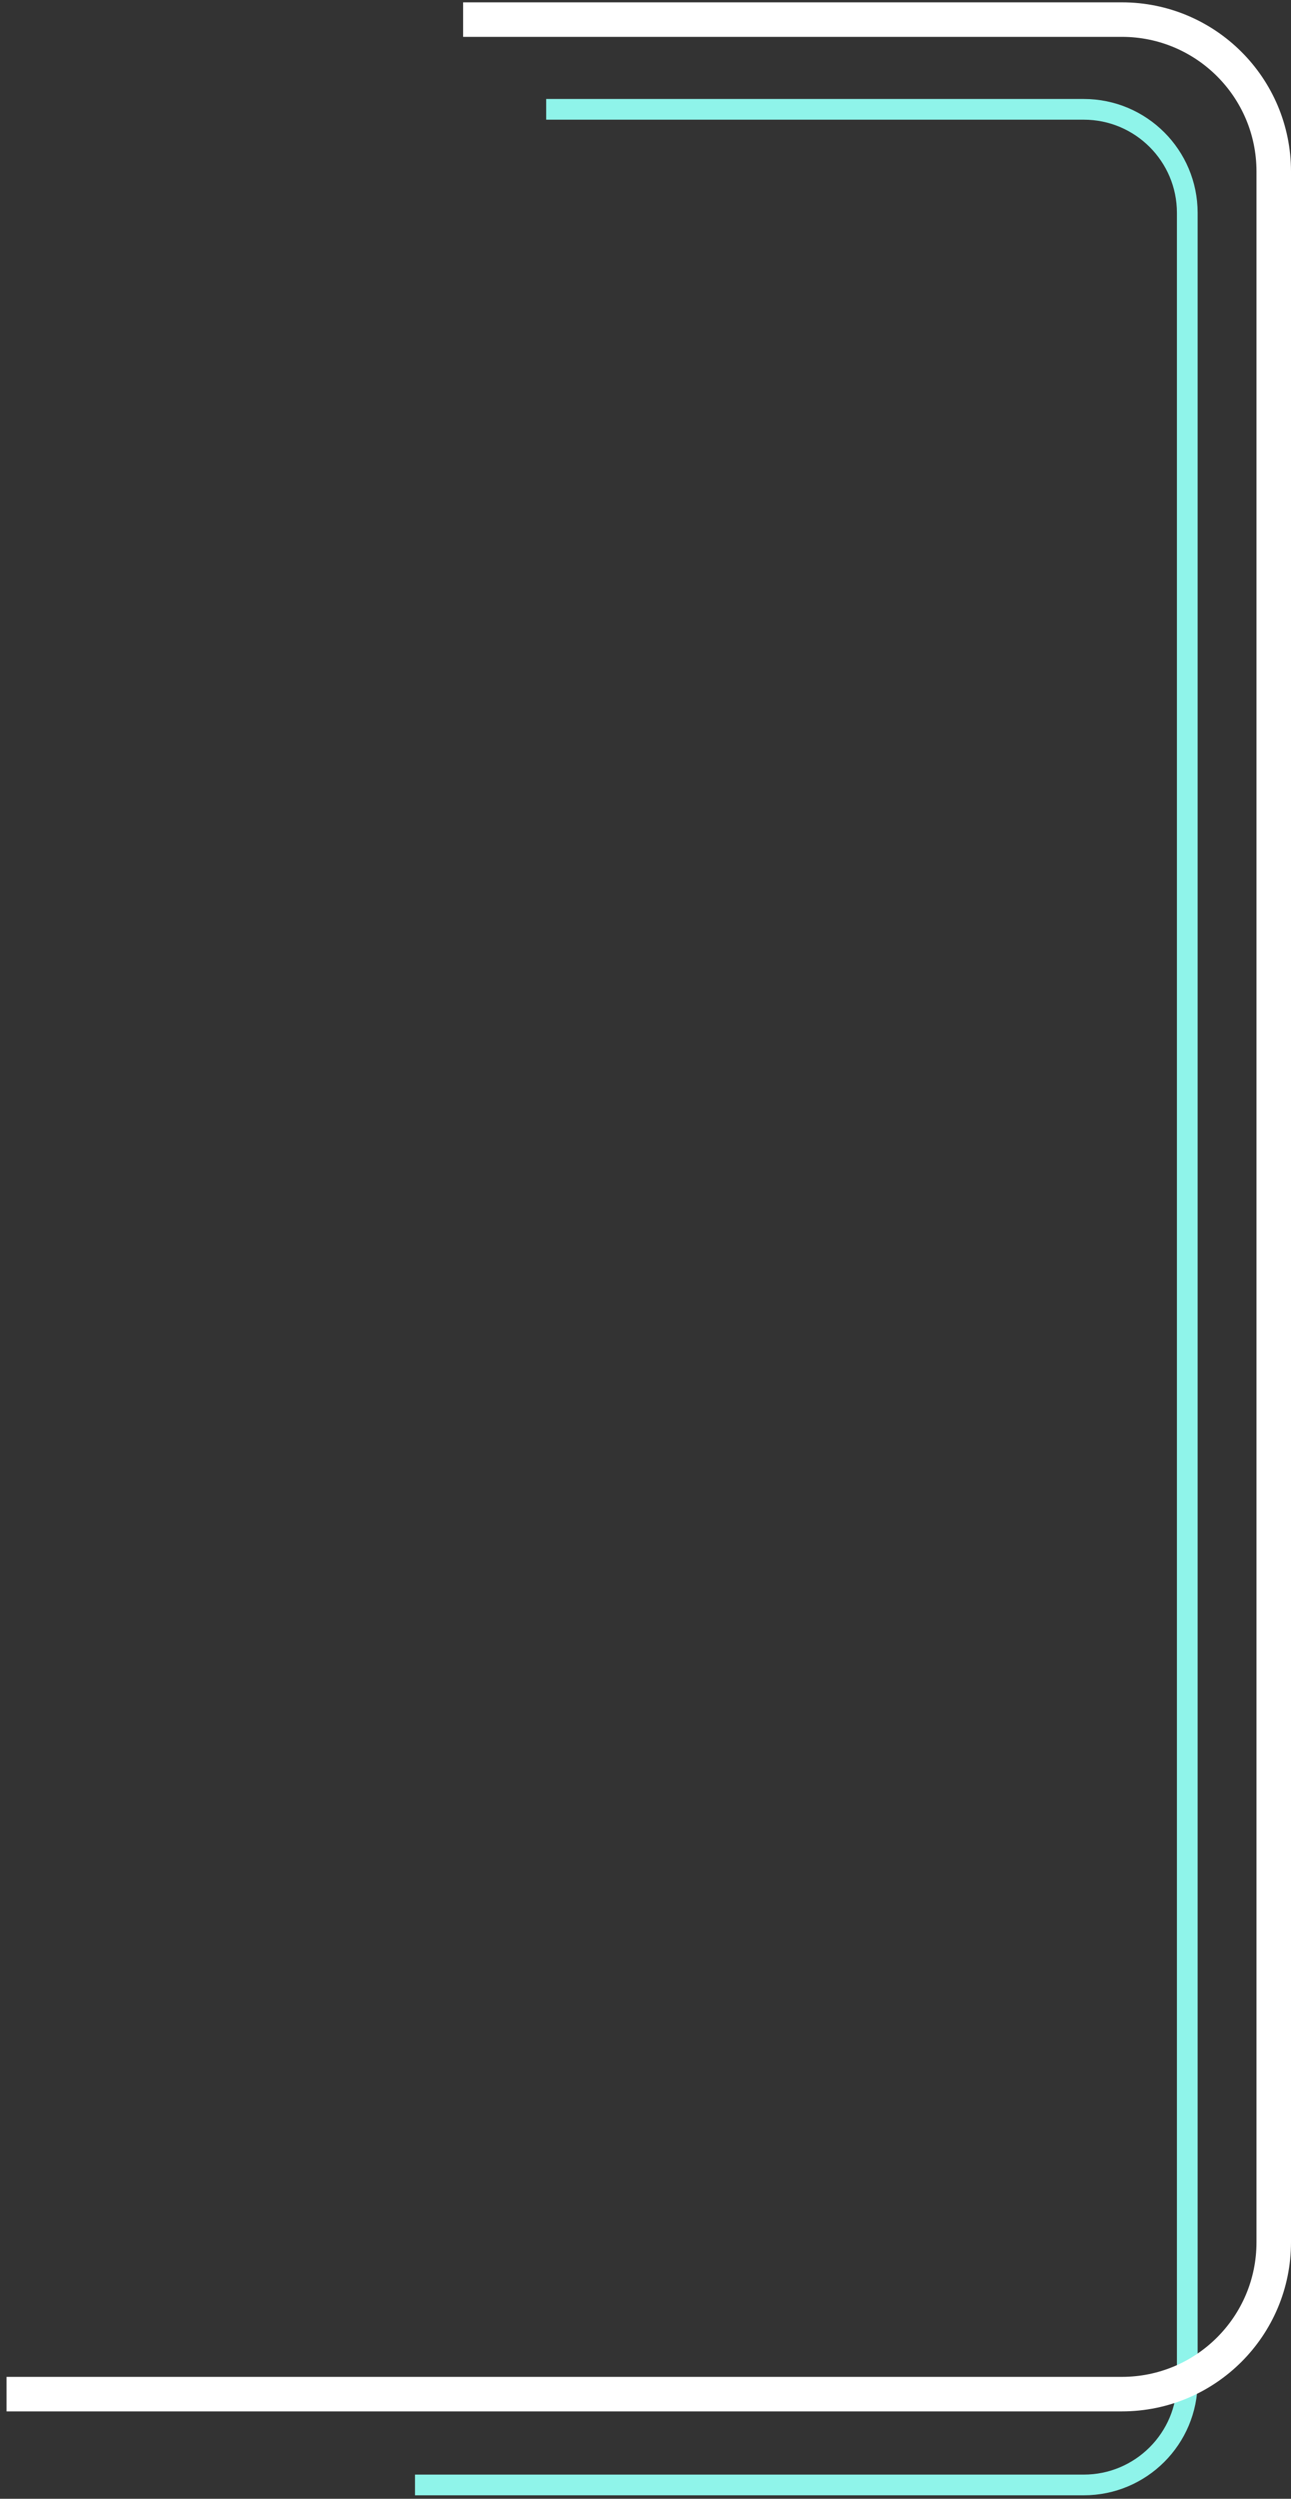<?xml version="1.0" encoding="utf-8"?>
<svg xmlns="http://www.w3.org/2000/svg" fill="none" height="100%" overflow="visible" preserveAspectRatio="none" style="display: block;" viewBox="0 0 187 362" width="100%">
<rect x="0" y="0" width="187" height="362" fill="#333333" stroke="none"/>
<g id="Container">
<path d="M79.115 15.839H156.975C165.259 15.839 171.975 22.555 171.975 30.839V344.998C171.975 353.282 165.259 359.998 156.975 359.998H60.112" id="Vector 2" stroke="#8FF4EA" stroke-width="3"/>
<path d="M67.082 2.839H162.5C174.65 2.839 184.5 12.689 184.5 24.839V324.839C184.5 336.99 174.65 346.839 162.5 346.839H0.947" id="Vector 1" stroke="white" stroke-width="5"/>
</g>
</svg>